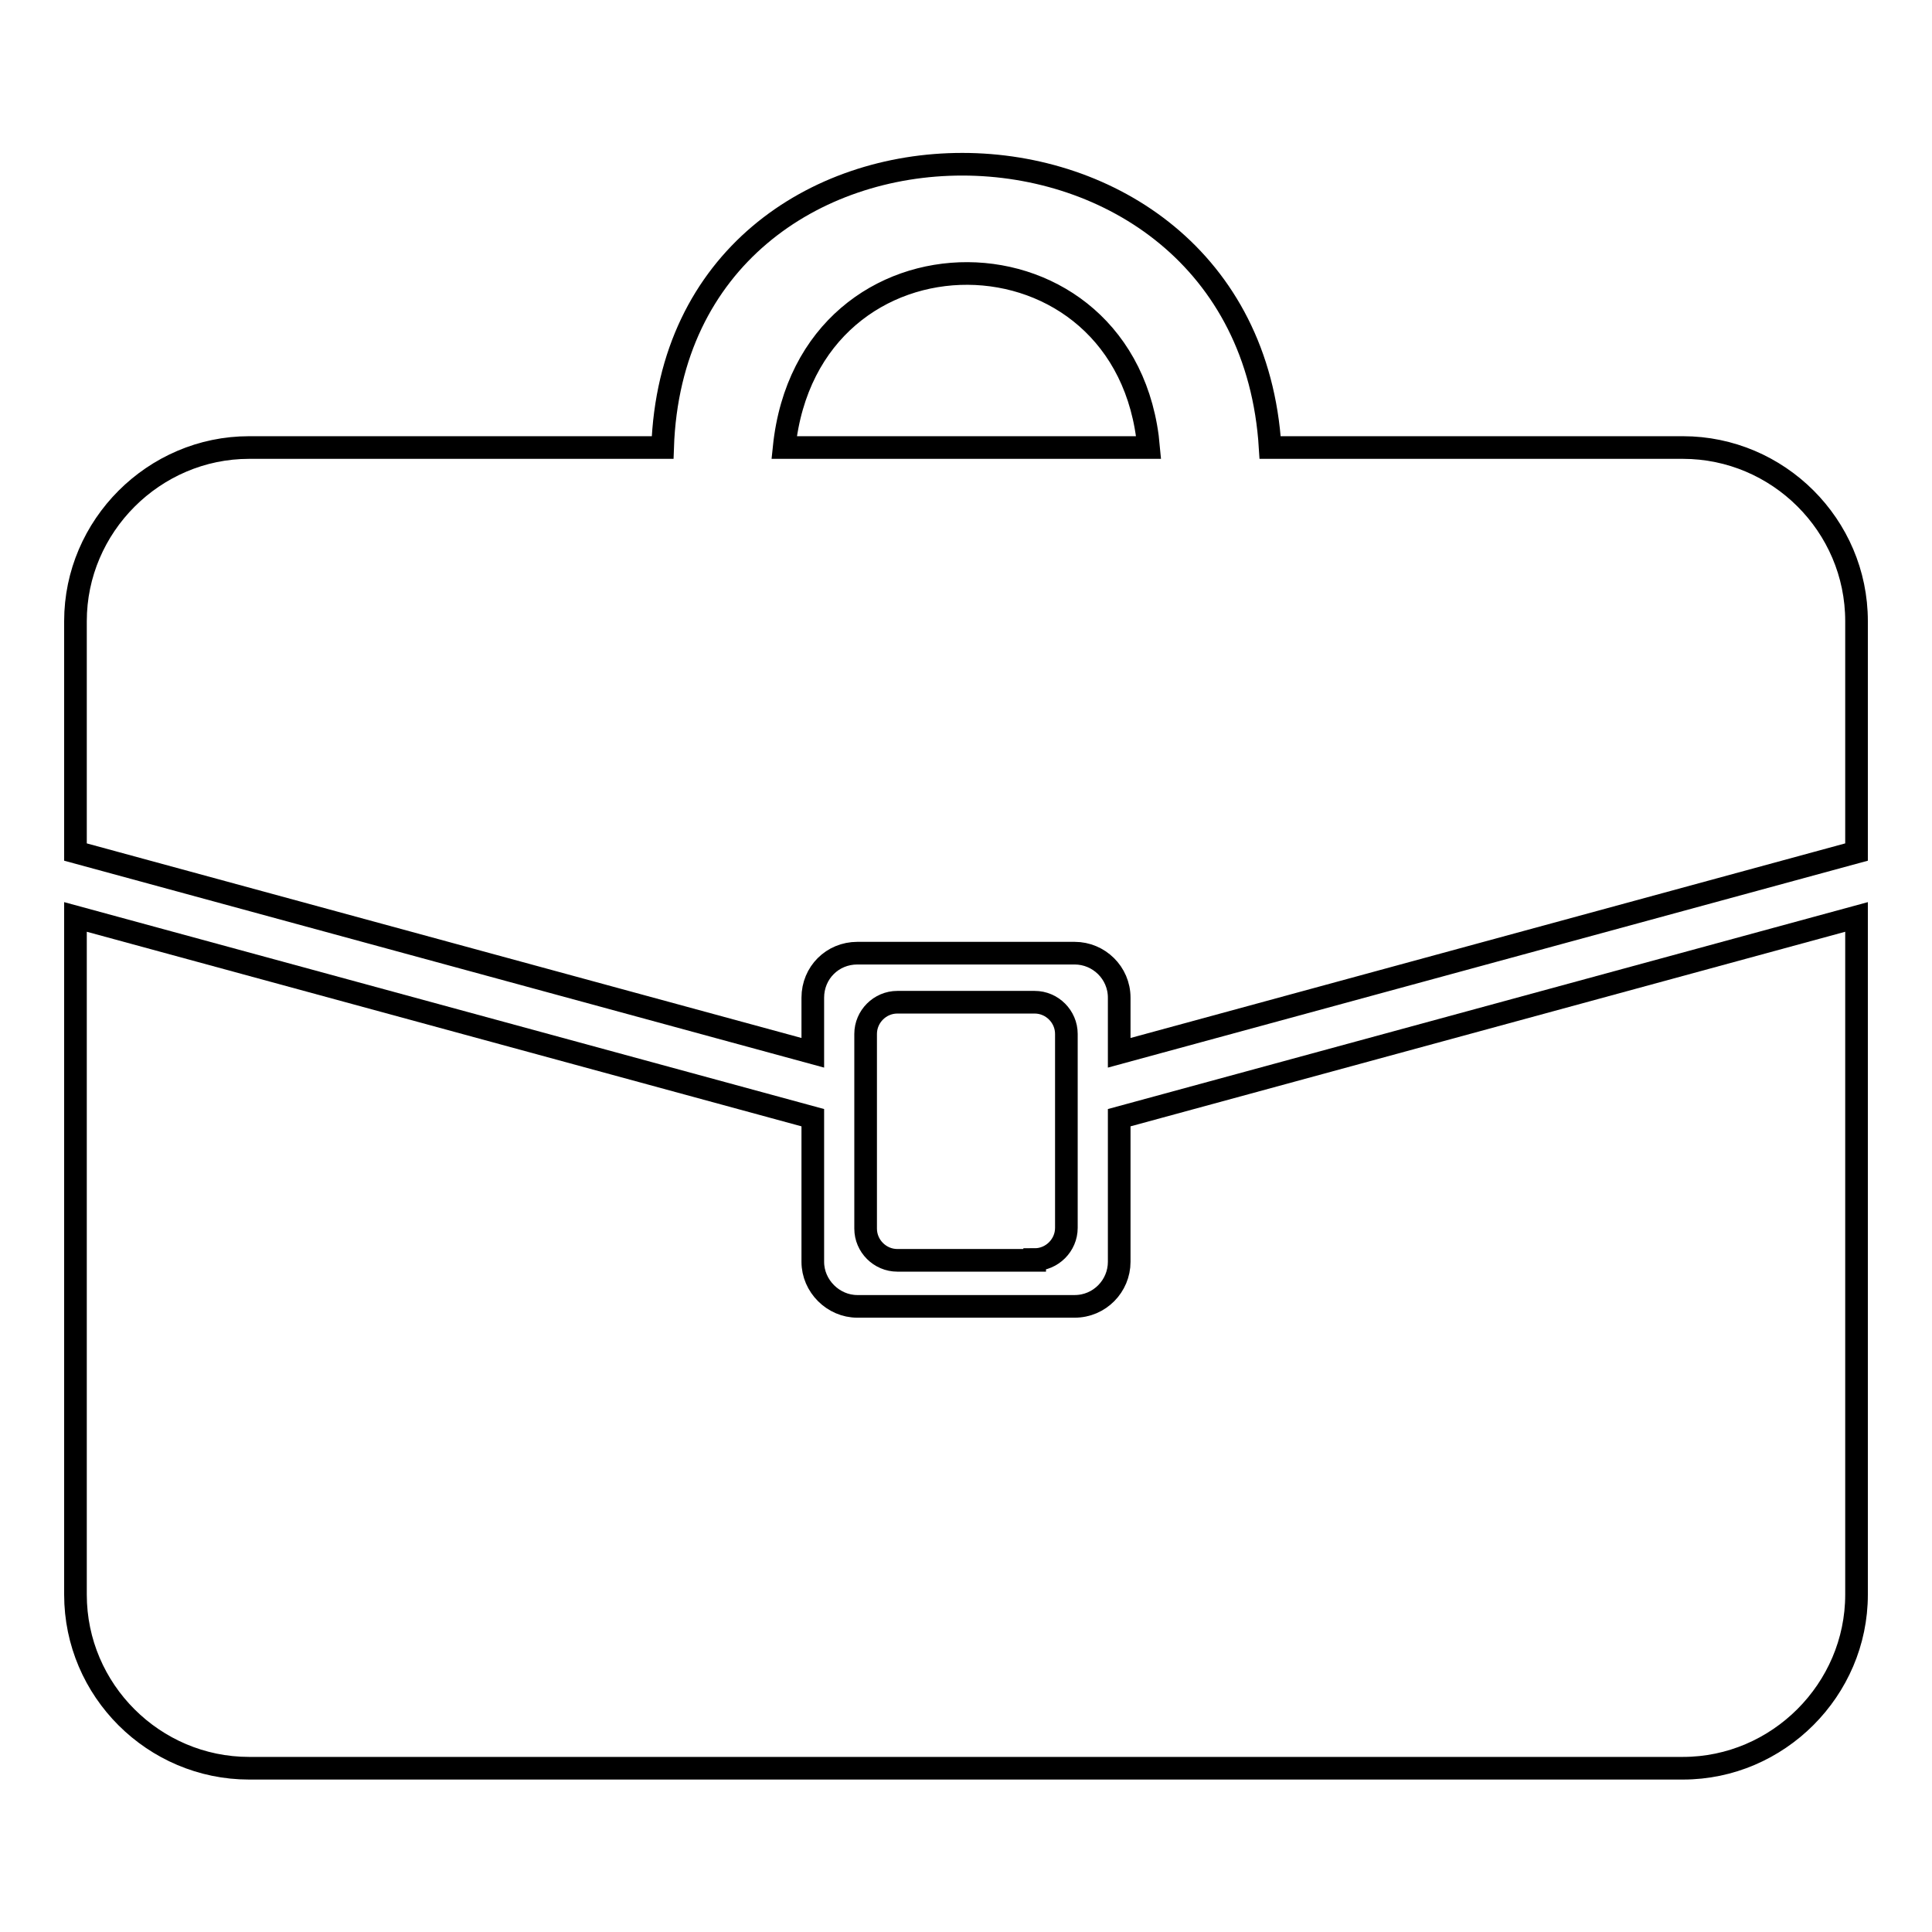 <?xml version="1.0" encoding="utf-8"?>
<!-- Svg Vector Icons : http://www.onlinewebfonts.com/icon -->
<!DOCTYPE svg PUBLIC "-//W3C//DTD SVG 1.1//EN" "http://www.w3.org/Graphics/SVG/1.1/DTD/svg11.dtd">
<svg version="1.1" xmlns="http://www.w3.org/2000/svg" xmlns:xlink="http://www.w3.org/1999/xlink" x="0px" y="0px" viewBox="0 0 256 256" enable-background="new 0 0 256 256" xml:space="preserve">
<g><g><path stroke-width="3" fill-opacity="0" stroke="#000000"  d="M148.3,167.2c0,3.2-2.6,5.9-5.9,5.9h-28.8c-3.2,0-5.9-2.7-5.9-5.9v-19.1L10,121.5v89.8c0,12.7,10.4,23,23,23h190c12.6,0,23-10.4,23-23v-89.8l-97.7,26.6V167.2L148.3,167.2z"/><path stroke-width="3" fill-opacity="0" stroke="#000000"  d="M223,59.3h-54.7c-3.1-50-78.8-50.1-80.5,0H33c-12.6,0-23,10.4-23,23v30.6l97.7,26.6v-7.3c0-3.3,2.6-5.9,5.9-5.9h28.8c3.2,0,5.9,2.6,5.9,5.9v7.3l97.7-26.6V82.3C246,69.6,235.6,59.3,223,59.3z M103.9,59.3c3.2-31,45.6-30.5,48.3,0H103.9z"/><path stroke-width="3" fill-opacity="0" stroke="#000000"  d="M137.1,166.9c2.3,0,4.2-1.9,4.2-4.2V137c0-2.3-1.9-4.2-4.2-4.2h-18.2c-2.3,0-4.2,1.9-4.2,4.2v25.8c0,2.3,1.9,4.2,4.2,4.2H137.1z"/></g></g>
</svg>